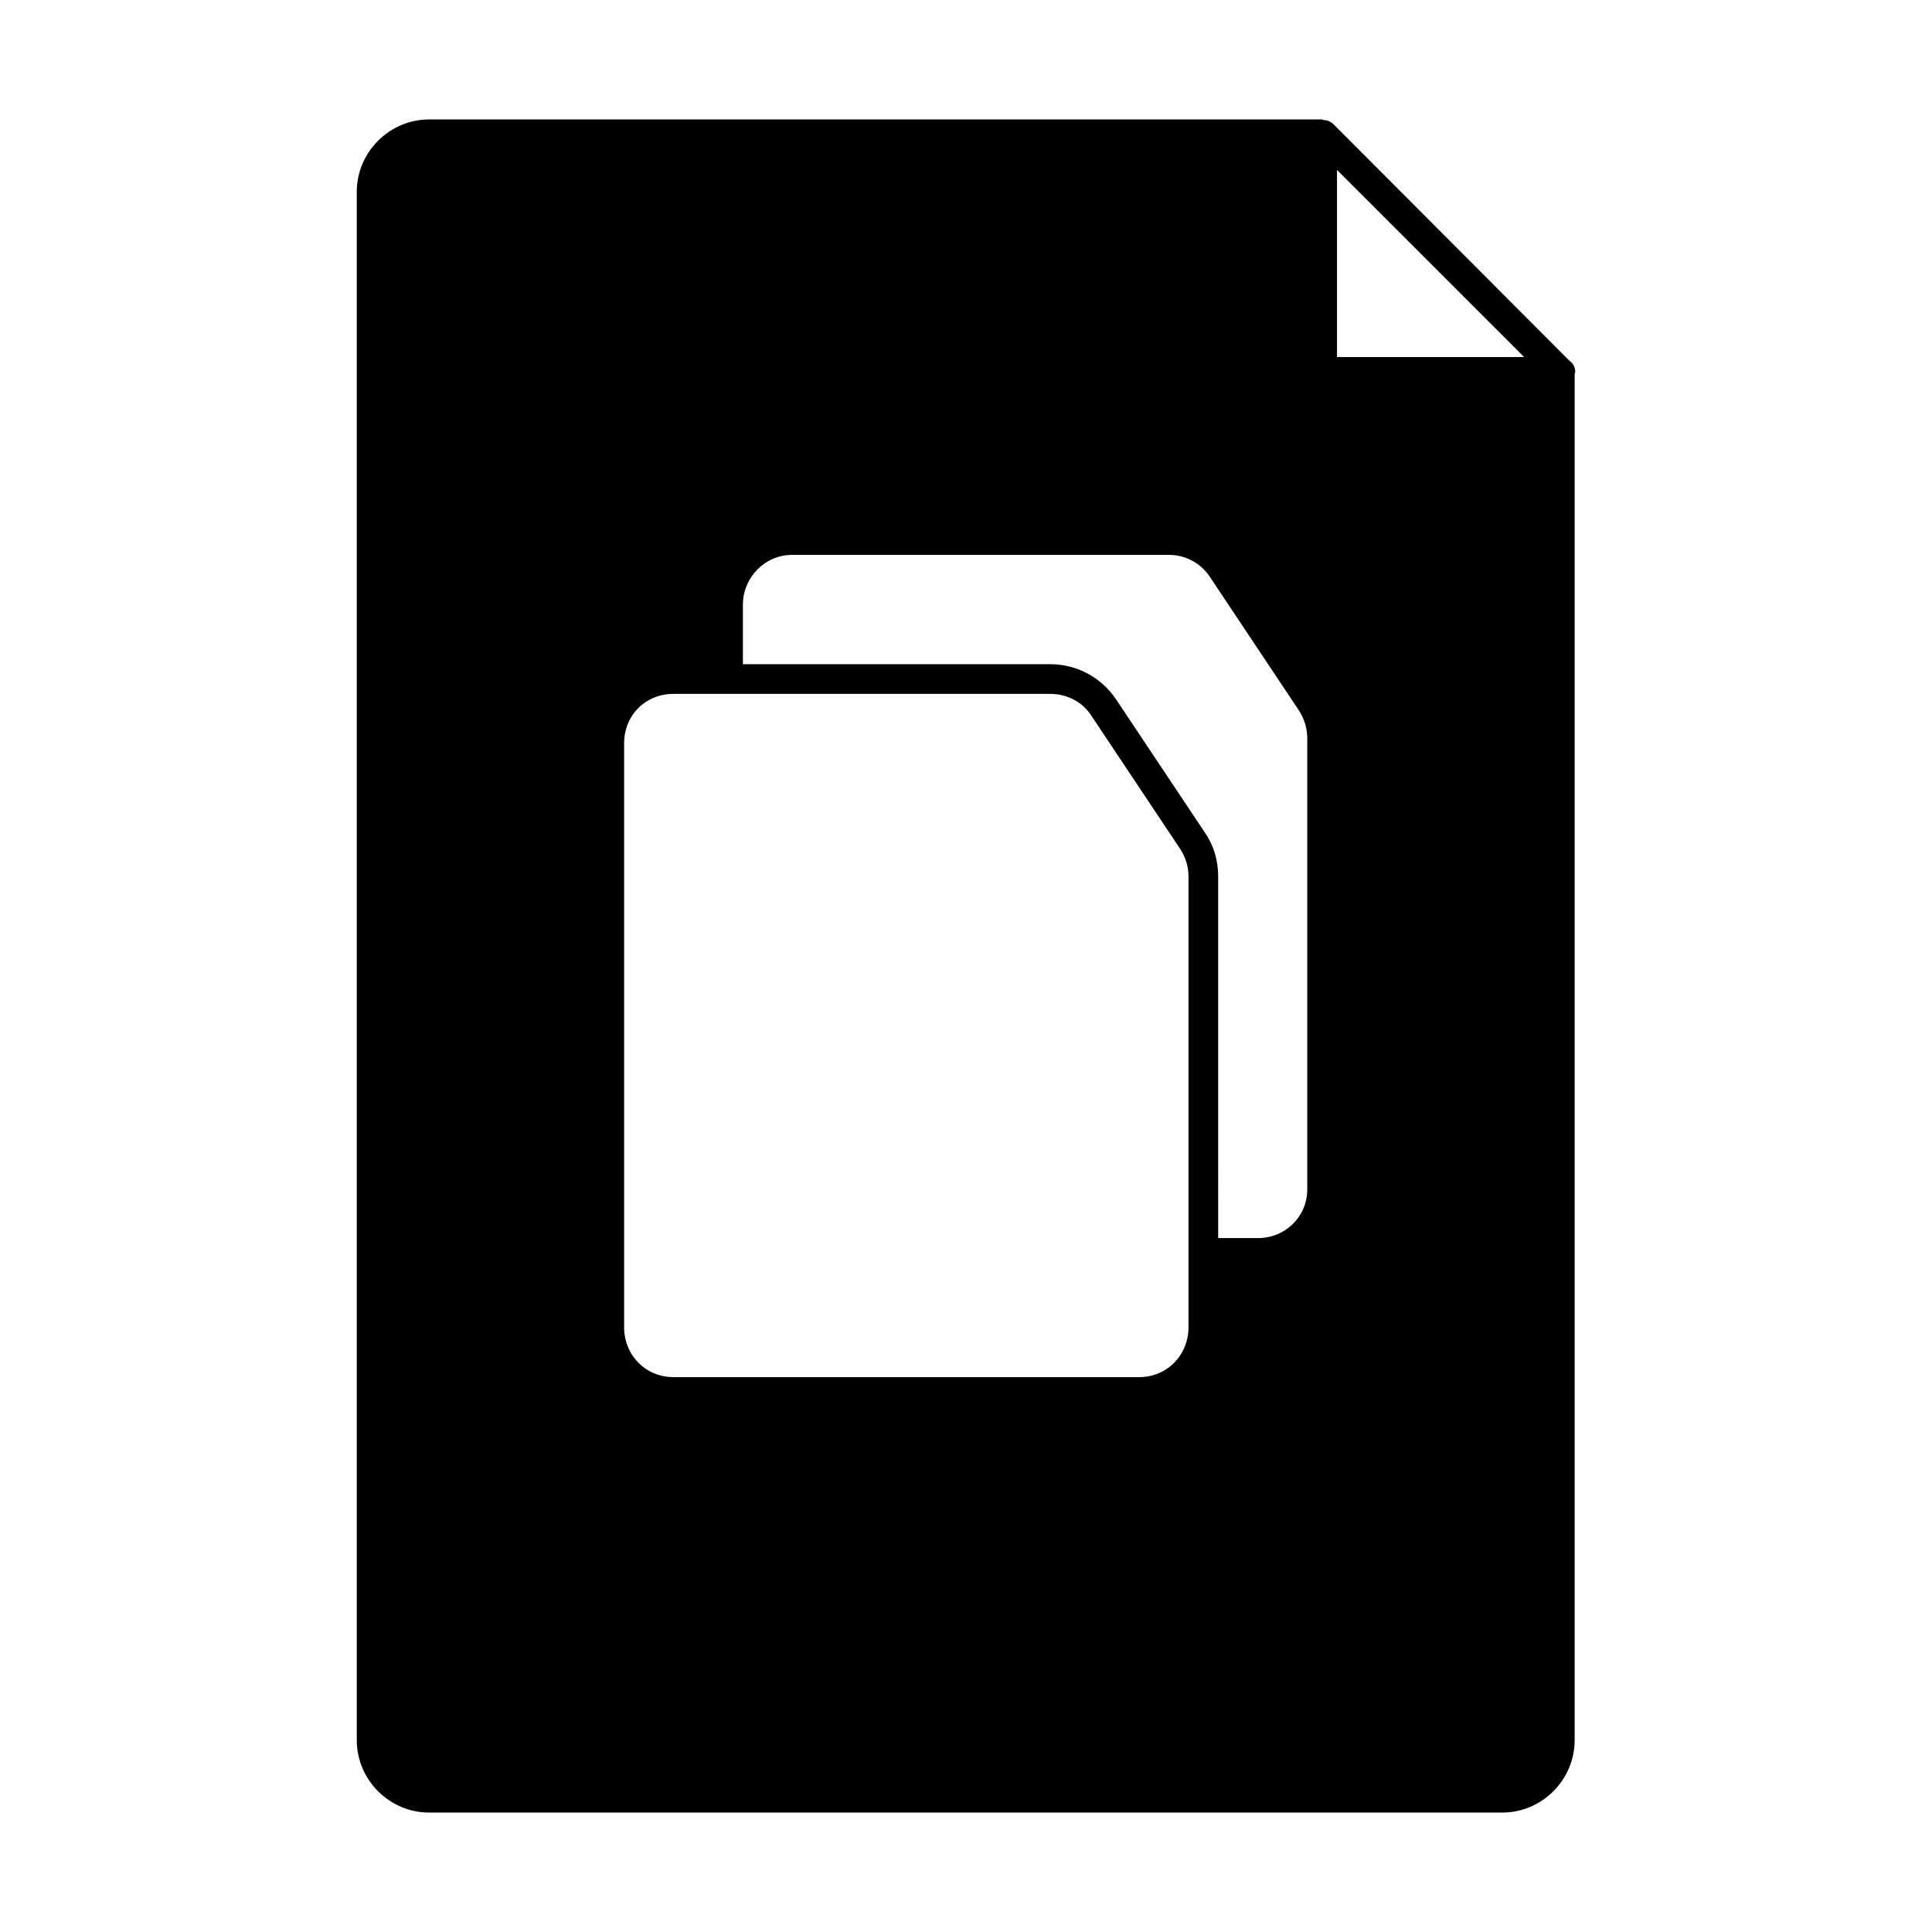 <?xml version="1.0" encoding="UTF-8"?>
<!-- Uploaded to: ICON Repo, www.iconrepo.com, Generator: ICON Repo Mixer Tools -->
<svg fill="#000000" width="800px" height="800px" version="1.1" viewBox="144 144 512 512" xmlns="http://www.w3.org/2000/svg">
 <path d="m559.88 239.57-62.66-62.82c-0.789-0.629-1.574-0.945-2.519-0.945-0.156 0-0.156-0.156-0.316-0.156h-236.63c-10.547 0-19.207 8.66-19.207 19.207v410.29c0 10.547 8.66 19.207 19.207 19.207h284.34c10.547 0 19.207-8.66 19.207-19.207v-362.11c0-0.156 0.156-0.316 0.156-0.473 0.004-1.258-0.625-2.359-1.57-2.988zm-61.559-50.539 49.594 49.594h-49.594zm-34.953 175.7-23.617-35.426c-3.938-5.824-10.391-9.289-17.477-9.289h-81.398v-15.742c0-7.242 5.824-13.227 13.066-13.227h99.816c4.41 0 8.5 2.203 10.863 5.824l23.617 35.426c1.418 2.203 2.203 4.723 2.203 7.398v119.5c0 7.242-5.824 12.91-13.066 12.91h-10.547l0.004-95.719c0-4.25-1.102-8.188-3.465-11.652zm-4.406 11.652v119.34c0 7.398-5.668 13.227-13.066 13.227h-123.43c-7.398 0-13.066-5.824-13.066-13.227v-154.77c0-7.398 5.668-13.066 13.066-13.066h99.816c4.41 0 8.5 2.047 10.863 5.668l23.617 35.426c1.414 2.203 2.203 4.562 2.203 7.398z"/>
</svg>